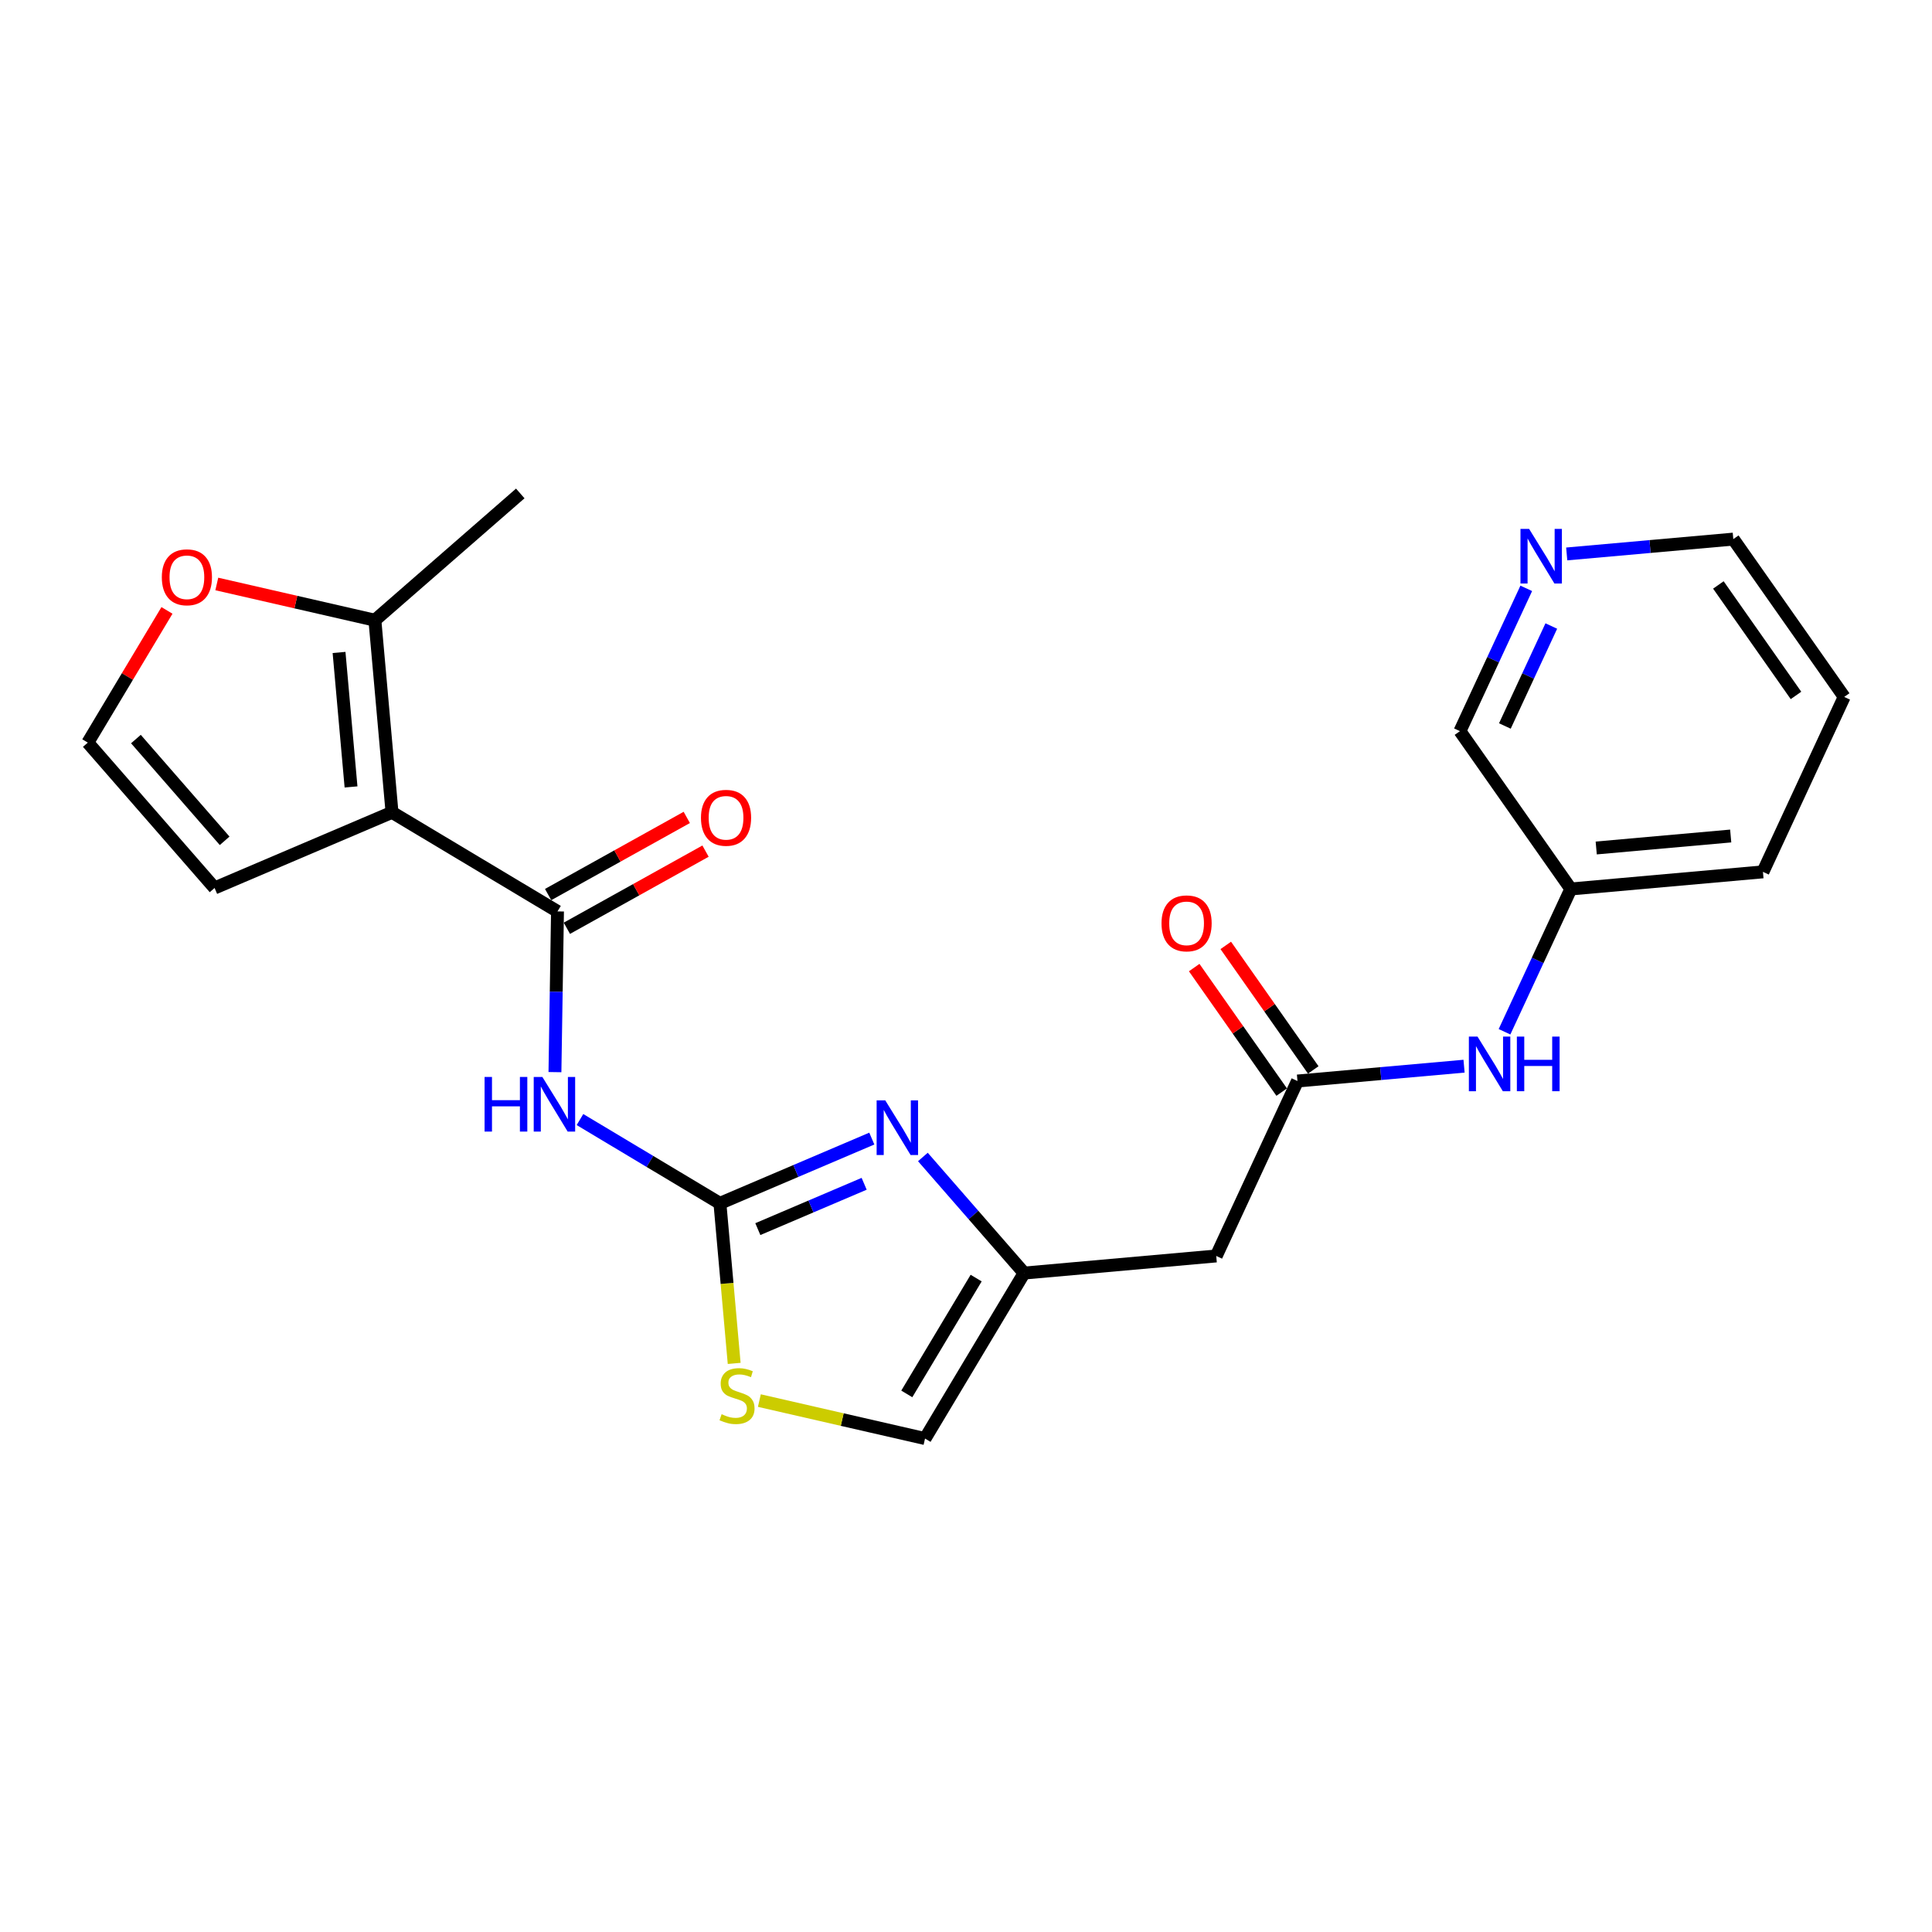 <?xml version='1.0' encoding='iso-8859-1'?>
<svg version='1.1' baseProfile='full'
              xmlns='http://www.w3.org/2000/svg'
                      xmlns:rdkit='http://www.rdkit.org/xml'
                      xmlns:xlink='http://www.w3.org/1999/xlink'
                  xml:space='preserve'
width='300px' height='300px' viewBox='0 0 300 300'>
<!-- END OF HEADER -->
<rect style='opacity:1.0;fill:#FFFFFF;stroke:none' width='300' height='300' x='0' y='0'> </rect>
<rect style='opacity:1.0;fill:#FFFFFF;stroke:none' width='300' height='300' x='0' y='0'> </rect>
<path class='bond-0 atom-0 atom-1' d='M 80.787,76.622 L 58.214,96.307' style='fill:none;fill-rule:evenodd;stroke:#000000;stroke-width:2.0px;stroke-linecap:butt;stroke-linejoin:miter;stroke-opacity:1' />
<path class='bond-1 atom-1 atom-2' d='M 58.214,96.307 L 45.939,93.493' style='fill:none;fill-rule:evenodd;stroke:#000000;stroke-width:2.0px;stroke-linecap:butt;stroke-linejoin:miter;stroke-opacity:1' />
<path class='bond-1 atom-1 atom-2' d='M 45.939,93.493 L 33.664,90.679' style='fill:none;fill-rule:evenodd;stroke:#FF0000;stroke-width:2.0px;stroke-linecap:butt;stroke-linejoin:miter;stroke-opacity:1' />
<path class='bond-23 atom-5 atom-1' d='M 60.871,126.139 L 58.214,96.307' style='fill:none;fill-rule:evenodd;stroke:#000000;stroke-width:2.0px;stroke-linecap:butt;stroke-linejoin:miter;stroke-opacity:1' />
<path class='bond-23 atom-5 atom-1' d='M 54.507,122.195 L 52.647,101.313' style='fill:none;fill-rule:evenodd;stroke:#000000;stroke-width:2.0px;stroke-linecap:butt;stroke-linejoin:miter;stroke-opacity:1' />
<path class='bond-2 atom-2 atom-3' d='M 25.926,94.785 L 19.781,105.048' style='fill:none;fill-rule:evenodd;stroke:#FF0000;stroke-width:2.0px;stroke-linecap:butt;stroke-linejoin:miter;stroke-opacity:1' />
<path class='bond-2 atom-2 atom-3' d='M 19.781,105.048 L 13.636,115.312' style='fill:none;fill-rule:evenodd;stroke:#000000;stroke-width:2.0px;stroke-linecap:butt;stroke-linejoin:miter;stroke-opacity:1' />
<path class='bond-3 atom-3 atom-4' d='M 13.636,115.312 L 33.321,137.884' style='fill:none;fill-rule:evenodd;stroke:#000000;stroke-width:2.0px;stroke-linecap:butt;stroke-linejoin:miter;stroke-opacity:1' />
<path class='bond-3 atom-3 atom-4' d='M 21.104,114.761 L 34.883,130.561' style='fill:none;fill-rule:evenodd;stroke:#000000;stroke-width:2.0px;stroke-linecap:butt;stroke-linejoin:miter;stroke-opacity:1' />
<path class='bond-4 atom-4 atom-5' d='M 33.321,137.884 L 60.871,126.139' style='fill:none;fill-rule:evenodd;stroke:#000000;stroke-width:2.0px;stroke-linecap:butt;stroke-linejoin:miter;stroke-opacity:1' />
<path class='bond-5 atom-5 atom-6' d='M 60.871,126.139 L 86.568,141.523' style='fill:none;fill-rule:evenodd;stroke:#000000;stroke-width:2.0px;stroke-linecap:butt;stroke-linejoin:miter;stroke-opacity:1' />
<path class='bond-6 atom-6 atom-7' d='M 88.024,144.141 L 98.789,138.151' style='fill:none;fill-rule:evenodd;stroke:#000000;stroke-width:2.0px;stroke-linecap:butt;stroke-linejoin:miter;stroke-opacity:1' />
<path class='bond-6 atom-6 atom-7' d='M 98.789,138.151 L 109.554,132.162' style='fill:none;fill-rule:evenodd;stroke:#FF0000;stroke-width:2.0px;stroke-linecap:butt;stroke-linejoin:miter;stroke-opacity:1' />
<path class='bond-6 atom-6 atom-7' d='M 85.112,138.906 L 95.877,132.917' style='fill:none;fill-rule:evenodd;stroke:#000000;stroke-width:2.0px;stroke-linecap:butt;stroke-linejoin:miter;stroke-opacity:1' />
<path class='bond-6 atom-6 atom-7' d='M 95.877,132.917 L 106.642,126.928' style='fill:none;fill-rule:evenodd;stroke:#FF0000;stroke-width:2.0px;stroke-linecap:butt;stroke-linejoin:miter;stroke-opacity:1' />
<path class='bond-7 atom-6 atom-8' d='M 86.568,141.523 L 86.37,154.002' style='fill:none;fill-rule:evenodd;stroke:#000000;stroke-width:2.0px;stroke-linecap:butt;stroke-linejoin:miter;stroke-opacity:1' />
<path class='bond-7 atom-6 atom-8' d='M 86.37,154.002 L 86.172,166.48' style='fill:none;fill-rule:evenodd;stroke:#0000FF;stroke-width:2.0px;stroke-linecap:butt;stroke-linejoin:miter;stroke-opacity:1' />
<path class='bond-8 atom-8 atom-9' d='M 90.058,173.844 L 100.923,180.349' style='fill:none;fill-rule:evenodd;stroke:#0000FF;stroke-width:2.0px;stroke-linecap:butt;stroke-linejoin:miter;stroke-opacity:1' />
<path class='bond-8 atom-8 atom-9' d='M 100.923,180.349 L 111.789,186.855' style='fill:none;fill-rule:evenodd;stroke:#000000;stroke-width:2.0px;stroke-linecap:butt;stroke-linejoin:miter;stroke-opacity:1' />
<path class='bond-9 atom-9 atom-10' d='M 111.789,186.855 L 123.581,181.827' style='fill:none;fill-rule:evenodd;stroke:#000000;stroke-width:2.0px;stroke-linecap:butt;stroke-linejoin:miter;stroke-opacity:1' />
<path class='bond-9 atom-9 atom-10' d='M 123.581,181.827 L 135.374,176.799' style='fill:none;fill-rule:evenodd;stroke:#0000FF;stroke-width:2.0px;stroke-linecap:butt;stroke-linejoin:miter;stroke-opacity:1' />
<path class='bond-9 atom-9 atom-10' d='M 117.676,190.857 L 125.931,187.337' style='fill:none;fill-rule:evenodd;stroke:#000000;stroke-width:2.0px;stroke-linecap:butt;stroke-linejoin:miter;stroke-opacity:1' />
<path class='bond-9 atom-9 atom-10' d='M 125.931,187.337 L 134.185,183.818' style='fill:none;fill-rule:evenodd;stroke:#0000FF;stroke-width:2.0px;stroke-linecap:butt;stroke-linejoin:miter;stroke-opacity:1' />
<path class='bond-24 atom-23 atom-9' d='M 114.003,211.709 L 112.896,199.282' style='fill:none;fill-rule:evenodd;stroke:#CCCC00;stroke-width:2.0px;stroke-linecap:butt;stroke-linejoin:miter;stroke-opacity:1' />
<path class='bond-24 atom-23 atom-9' d='M 112.896,199.282 L 111.789,186.855' style='fill:none;fill-rule:evenodd;stroke:#000000;stroke-width:2.0px;stroke-linecap:butt;stroke-linejoin:miter;stroke-opacity:1' />
<path class='bond-10 atom-10 atom-11' d='M 143.305,179.656 L 151.164,188.669' style='fill:none;fill-rule:evenodd;stroke:#0000FF;stroke-width:2.0px;stroke-linecap:butt;stroke-linejoin:miter;stroke-opacity:1' />
<path class='bond-10 atom-10 atom-11' d='M 151.164,188.669 L 159.024,197.681' style='fill:none;fill-rule:evenodd;stroke:#000000;stroke-width:2.0px;stroke-linecap:butt;stroke-linejoin:miter;stroke-opacity:1' />
<path class='bond-11 atom-11 atom-12' d='M 159.024,197.681 L 188.856,195.024' style='fill:none;fill-rule:evenodd;stroke:#000000;stroke-width:2.0px;stroke-linecap:butt;stroke-linejoin:miter;stroke-opacity:1' />
<path class='bond-21 atom-11 atom-22' d='M 159.024,197.681 L 143.639,223.378' style='fill:none;fill-rule:evenodd;stroke:#000000;stroke-width:2.0px;stroke-linecap:butt;stroke-linejoin:miter;stroke-opacity:1' />
<path class='bond-21 atom-11 atom-22' d='M 151.577,198.459 L 140.807,216.446' style='fill:none;fill-rule:evenodd;stroke:#000000;stroke-width:2.0px;stroke-linecap:butt;stroke-linejoin:miter;stroke-opacity:1' />
<path class='bond-12 atom-12 atom-13' d='M 188.856,195.024 L 201.471,167.86' style='fill:none;fill-rule:evenodd;stroke:#000000;stroke-width:2.0px;stroke-linecap:butt;stroke-linejoin:miter;stroke-opacity:1' />
<path class='bond-13 atom-13 atom-14' d='M 203.921,166.139 L 197.128,156.47' style='fill:none;fill-rule:evenodd;stroke:#000000;stroke-width:2.0px;stroke-linecap:butt;stroke-linejoin:miter;stroke-opacity:1' />
<path class='bond-13 atom-13 atom-14' d='M 197.128,156.47 L 190.336,146.802' style='fill:none;fill-rule:evenodd;stroke:#FF0000;stroke-width:2.0px;stroke-linecap:butt;stroke-linejoin:miter;stroke-opacity:1' />
<path class='bond-13 atom-13 atom-14' d='M 199.02,169.582 L 192.227,159.914' style='fill:none;fill-rule:evenodd;stroke:#000000;stroke-width:2.0px;stroke-linecap:butt;stroke-linejoin:miter;stroke-opacity:1' />
<path class='bond-13 atom-13 atom-14' d='M 192.227,159.914 L 185.434,150.245' style='fill:none;fill-rule:evenodd;stroke:#FF0000;stroke-width:2.0px;stroke-linecap:butt;stroke-linejoin:miter;stroke-opacity:1' />
<path class='bond-14 atom-13 atom-15' d='M 201.471,167.86 L 214.404,166.708' style='fill:none;fill-rule:evenodd;stroke:#000000;stroke-width:2.0px;stroke-linecap:butt;stroke-linejoin:miter;stroke-opacity:1' />
<path class='bond-14 atom-13 atom-15' d='M 214.404,166.708 L 227.337,165.556' style='fill:none;fill-rule:evenodd;stroke:#0000FF;stroke-width:2.0px;stroke-linecap:butt;stroke-linejoin:miter;stroke-opacity:1' />
<path class='bond-15 atom-15 atom-16' d='M 233.62,160.213 L 238.768,149.126' style='fill:none;fill-rule:evenodd;stroke:#0000FF;stroke-width:2.0px;stroke-linecap:butt;stroke-linejoin:miter;stroke-opacity:1' />
<path class='bond-15 atom-15 atom-16' d='M 238.768,149.126 L 243.917,138.039' style='fill:none;fill-rule:evenodd;stroke:#000000;stroke-width:2.0px;stroke-linecap:butt;stroke-linejoin:miter;stroke-opacity:1' />
<path class='bond-16 atom-16 atom-17' d='M 243.917,138.039 L 273.749,135.382' style='fill:none;fill-rule:evenodd;stroke:#000000;stroke-width:2.0px;stroke-linecap:butt;stroke-linejoin:miter;stroke-opacity:1' />
<path class='bond-16 atom-16 atom-17' d='M 247.86,131.674 L 268.743,129.814' style='fill:none;fill-rule:evenodd;stroke:#000000;stroke-width:2.0px;stroke-linecap:butt;stroke-linejoin:miter;stroke-opacity:1' />
<path class='bond-25 atom-21 atom-16' d='M 226.7,113.533 L 243.917,138.039' style='fill:none;fill-rule:evenodd;stroke:#000000;stroke-width:2.0px;stroke-linecap:butt;stroke-linejoin:miter;stroke-opacity:1' />
<path class='bond-17 atom-17 atom-18' d='M 273.749,135.382 L 286.364,108.218' style='fill:none;fill-rule:evenodd;stroke:#000000;stroke-width:2.0px;stroke-linecap:butt;stroke-linejoin:miter;stroke-opacity:1' />
<path class='bond-18 atom-18 atom-19' d='M 286.364,108.218 L 269.146,83.712' style='fill:none;fill-rule:evenodd;stroke:#000000;stroke-width:2.0px;stroke-linecap:butt;stroke-linejoin:miter;stroke-opacity:1' />
<path class='bond-18 atom-18 atom-19' d='M 278.88,107.986 L 266.828,90.831' style='fill:none;fill-rule:evenodd;stroke:#000000;stroke-width:2.0px;stroke-linecap:butt;stroke-linejoin:miter;stroke-opacity:1' />
<path class='bond-19 atom-19 atom-20' d='M 269.146,83.712 L 256.213,84.864' style='fill:none;fill-rule:evenodd;stroke:#000000;stroke-width:2.0px;stroke-linecap:butt;stroke-linejoin:miter;stroke-opacity:1' />
<path class='bond-19 atom-19 atom-20' d='M 256.213,84.864 L 243.28,86.016' style='fill:none;fill-rule:evenodd;stroke:#0000FF;stroke-width:2.0px;stroke-linecap:butt;stroke-linejoin:miter;stroke-opacity:1' />
<path class='bond-20 atom-20 atom-21' d='M 236.997,91.359 L 231.849,102.446' style='fill:none;fill-rule:evenodd;stroke:#0000FF;stroke-width:2.0px;stroke-linecap:butt;stroke-linejoin:miter;stroke-opacity:1' />
<path class='bond-20 atom-20 atom-21' d='M 231.849,102.446 L 226.7,113.533' style='fill:none;fill-rule:evenodd;stroke:#000000;stroke-width:2.0px;stroke-linecap:butt;stroke-linejoin:miter;stroke-opacity:1' />
<path class='bond-20 atom-20 atom-21' d='M 240.886,97.208 L 237.281,104.969' style='fill:none;fill-rule:evenodd;stroke:#0000FF;stroke-width:2.0px;stroke-linecap:butt;stroke-linejoin:miter;stroke-opacity:1' />
<path class='bond-20 atom-20 atom-21' d='M 237.281,104.969 L 233.677,112.73' style='fill:none;fill-rule:evenodd;stroke:#000000;stroke-width:2.0px;stroke-linecap:butt;stroke-linejoin:miter;stroke-opacity:1' />
<path class='bond-22 atom-22 atom-23' d='M 143.639,223.378 L 130.777,220.43' style='fill:none;fill-rule:evenodd;stroke:#000000;stroke-width:2.0px;stroke-linecap:butt;stroke-linejoin:miter;stroke-opacity:1' />
<path class='bond-22 atom-22 atom-23' d='M 130.777,220.43 L 117.914,217.481' style='fill:none;fill-rule:evenodd;stroke:#CCCC00;stroke-width:2.0px;stroke-linecap:butt;stroke-linejoin:miter;stroke-opacity:1' />
<path  class='atom-2' d='M 25.128 89.639
Q 25.128 87.603, 26.134 86.465
Q 27.14 85.326, 29.021 85.326
Q 30.902 85.326, 31.909 86.465
Q 32.915 87.603, 32.915 89.639
Q 32.915 91.7, 31.896 92.874
Q 30.878 94.036, 29.021 94.036
Q 27.152 94.036, 26.134 92.874
Q 25.128 91.712, 25.128 89.639
M 29.021 93.078
Q 30.315 93.078, 31.01 92.215
Q 31.717 91.34, 31.717 89.639
Q 31.717 87.974, 31.01 87.135
Q 30.315 86.285, 29.021 86.285
Q 27.727 86.285, 27.021 87.123
Q 26.326 87.962, 26.326 89.639
Q 26.326 91.352, 27.021 92.215
Q 27.727 93.078, 29.021 93.078
' fill='#FF0000'/>
<path  class='atom-7' d='M 108.846 126.986
Q 108.846 124.95, 109.853 123.811
Q 110.859 122.673, 112.74 122.673
Q 114.621 122.673, 115.627 123.811
Q 116.633 124.95, 116.633 126.986
Q 116.633 129.047, 115.615 130.221
Q 114.597 131.383, 112.74 131.383
Q 110.871 131.383, 109.853 130.221
Q 108.846 129.059, 108.846 126.986
M 112.74 130.424
Q 114.034 130.424, 114.729 129.562
Q 115.435 128.687, 115.435 126.986
Q 115.435 125.321, 114.729 124.482
Q 114.034 123.632, 112.74 123.632
Q 111.446 123.632, 110.739 124.47
Q 110.044 125.309, 110.044 126.986
Q 110.044 128.699, 110.739 129.562
Q 111.446 130.424, 112.74 130.424
' fill='#FF0000'/>
<path  class='atom-8' d='M 75.245 167.229
L 76.395 167.229
L 76.395 170.835
L 80.731 170.835
L 80.731 167.229
L 81.881 167.229
L 81.881 175.711
L 80.731 175.711
L 80.731 171.793
L 76.395 171.793
L 76.395 175.711
L 75.245 175.711
L 75.245 167.229
' fill='#0000FF'/>
<path  class='atom-8' d='M 84.218 167.229
L 86.997 171.721
Q 87.272 172.165, 87.716 172.967
Q 88.159 173.77, 88.183 173.818
L 88.183 167.229
L 89.309 167.229
L 89.309 175.711
L 88.147 175.711
L 85.164 170.799
Q 84.817 170.224, 84.445 169.565
Q 84.086 168.906, 83.978 168.702
L 83.978 175.711
L 82.876 175.711
L 82.876 167.229
L 84.218 167.229
' fill='#0000FF'/>
<path  class='atom-10' d='M 137.465 170.868
L 140.244 175.36
Q 140.519 175.804, 140.963 176.606
Q 141.406 177.409, 141.43 177.457
L 141.43 170.868
L 142.556 170.868
L 142.556 179.35
L 141.394 179.35
L 138.411 174.438
Q 138.064 173.863, 137.692 173.204
Q 137.333 172.545, 137.225 172.342
L 137.225 179.35
L 136.123 179.35
L 136.123 170.868
L 137.465 170.868
' fill='#0000FF'/>
<path  class='atom-14' d='M 180.36 143.378
Q 180.36 141.341, 181.366 140.203
Q 182.372 139.065, 184.253 139.065
Q 186.134 139.065, 187.14 140.203
Q 188.147 141.341, 188.147 143.378
Q 188.147 145.438, 187.129 146.612
Q 186.11 147.775, 184.253 147.775
Q 182.384 147.775, 181.366 146.612
Q 180.36 145.45, 180.36 143.378
M 184.253 146.816
Q 185.547 146.816, 186.242 145.954
Q 186.949 145.079, 186.949 143.378
Q 186.949 141.713, 186.242 140.874
Q 185.547 140.023, 184.253 140.023
Q 182.959 140.023, 182.253 140.862
Q 181.558 141.701, 181.558 143.378
Q 181.558 145.091, 182.253 145.954
Q 182.959 146.816, 184.253 146.816
' fill='#FF0000'/>
<path  class='atom-15' d='M 229.428 160.962
L 232.207 165.455
Q 232.482 165.898, 232.926 166.701
Q 233.369 167.503, 233.393 167.551
L 233.393 160.962
L 234.519 160.962
L 234.519 169.444
L 233.357 169.444
L 230.374 164.532
Q 230.027 163.957, 229.655 163.298
Q 229.296 162.639, 229.188 162.436
L 229.188 169.444
L 228.086 169.444
L 228.086 160.962
L 229.428 160.962
' fill='#0000FF'/>
<path  class='atom-15' d='M 235.537 160.962
L 236.687 160.962
L 236.687 164.568
L 241.024 164.568
L 241.024 160.962
L 242.174 160.962
L 242.174 169.444
L 241.024 169.444
L 241.024 165.527
L 236.687 165.527
L 236.687 169.444
L 235.537 169.444
L 235.537 160.962
' fill='#0000FF'/>
<path  class='atom-20' d='M 237.44 82.128
L 240.219 86.621
Q 240.495 87.064, 240.938 87.867
Q 241.381 88.669, 241.405 88.717
L 241.405 82.128
L 242.531 82.128
L 242.531 90.61
L 241.369 90.61
L 238.386 85.698
Q 238.039 85.123, 237.667 84.464
Q 237.308 83.805, 237.2 83.602
L 237.2 90.61
L 236.098 90.61
L 236.098 82.128
L 237.44 82.128
' fill='#0000FF'/>
<path  class='atom-23' d='M 112.05 219.598
Q 112.146 219.634, 112.541 219.801
Q 112.937 219.969, 113.368 220.077
Q 113.811 220.173, 114.242 220.173
Q 115.045 220.173, 115.512 219.789
Q 115.979 219.394, 115.979 218.711
Q 115.979 218.244, 115.74 217.956
Q 115.512 217.669, 115.153 217.513
Q 114.793 217.357, 114.194 217.178
Q 113.44 216.95, 112.984 216.734
Q 112.541 216.519, 112.218 216.064
Q 111.906 215.608, 111.906 214.842
Q 111.906 213.775, 112.625 213.117
Q 113.356 212.458, 114.793 212.458
Q 115.776 212.458, 116.89 212.925
L 116.614 213.847
Q 115.596 213.428, 114.829 213.428
Q 114.003 213.428, 113.548 213.775
Q 113.092 214.111, 113.104 214.698
Q 113.104 215.153, 113.332 215.429
Q 113.571 215.704, 113.907 215.86
Q 114.254 216.016, 114.829 216.195
Q 115.596 216.435, 116.051 216.675
Q 116.507 216.914, 116.83 217.405
Q 117.165 217.885, 117.165 218.711
Q 117.165 219.885, 116.375 220.52
Q 115.596 221.143, 114.29 221.143
Q 113.536 221.143, 112.961 220.975
Q 112.397 220.82, 111.727 220.544
L 112.05 219.598
' fill='#CCCC00'/>
</svg>

